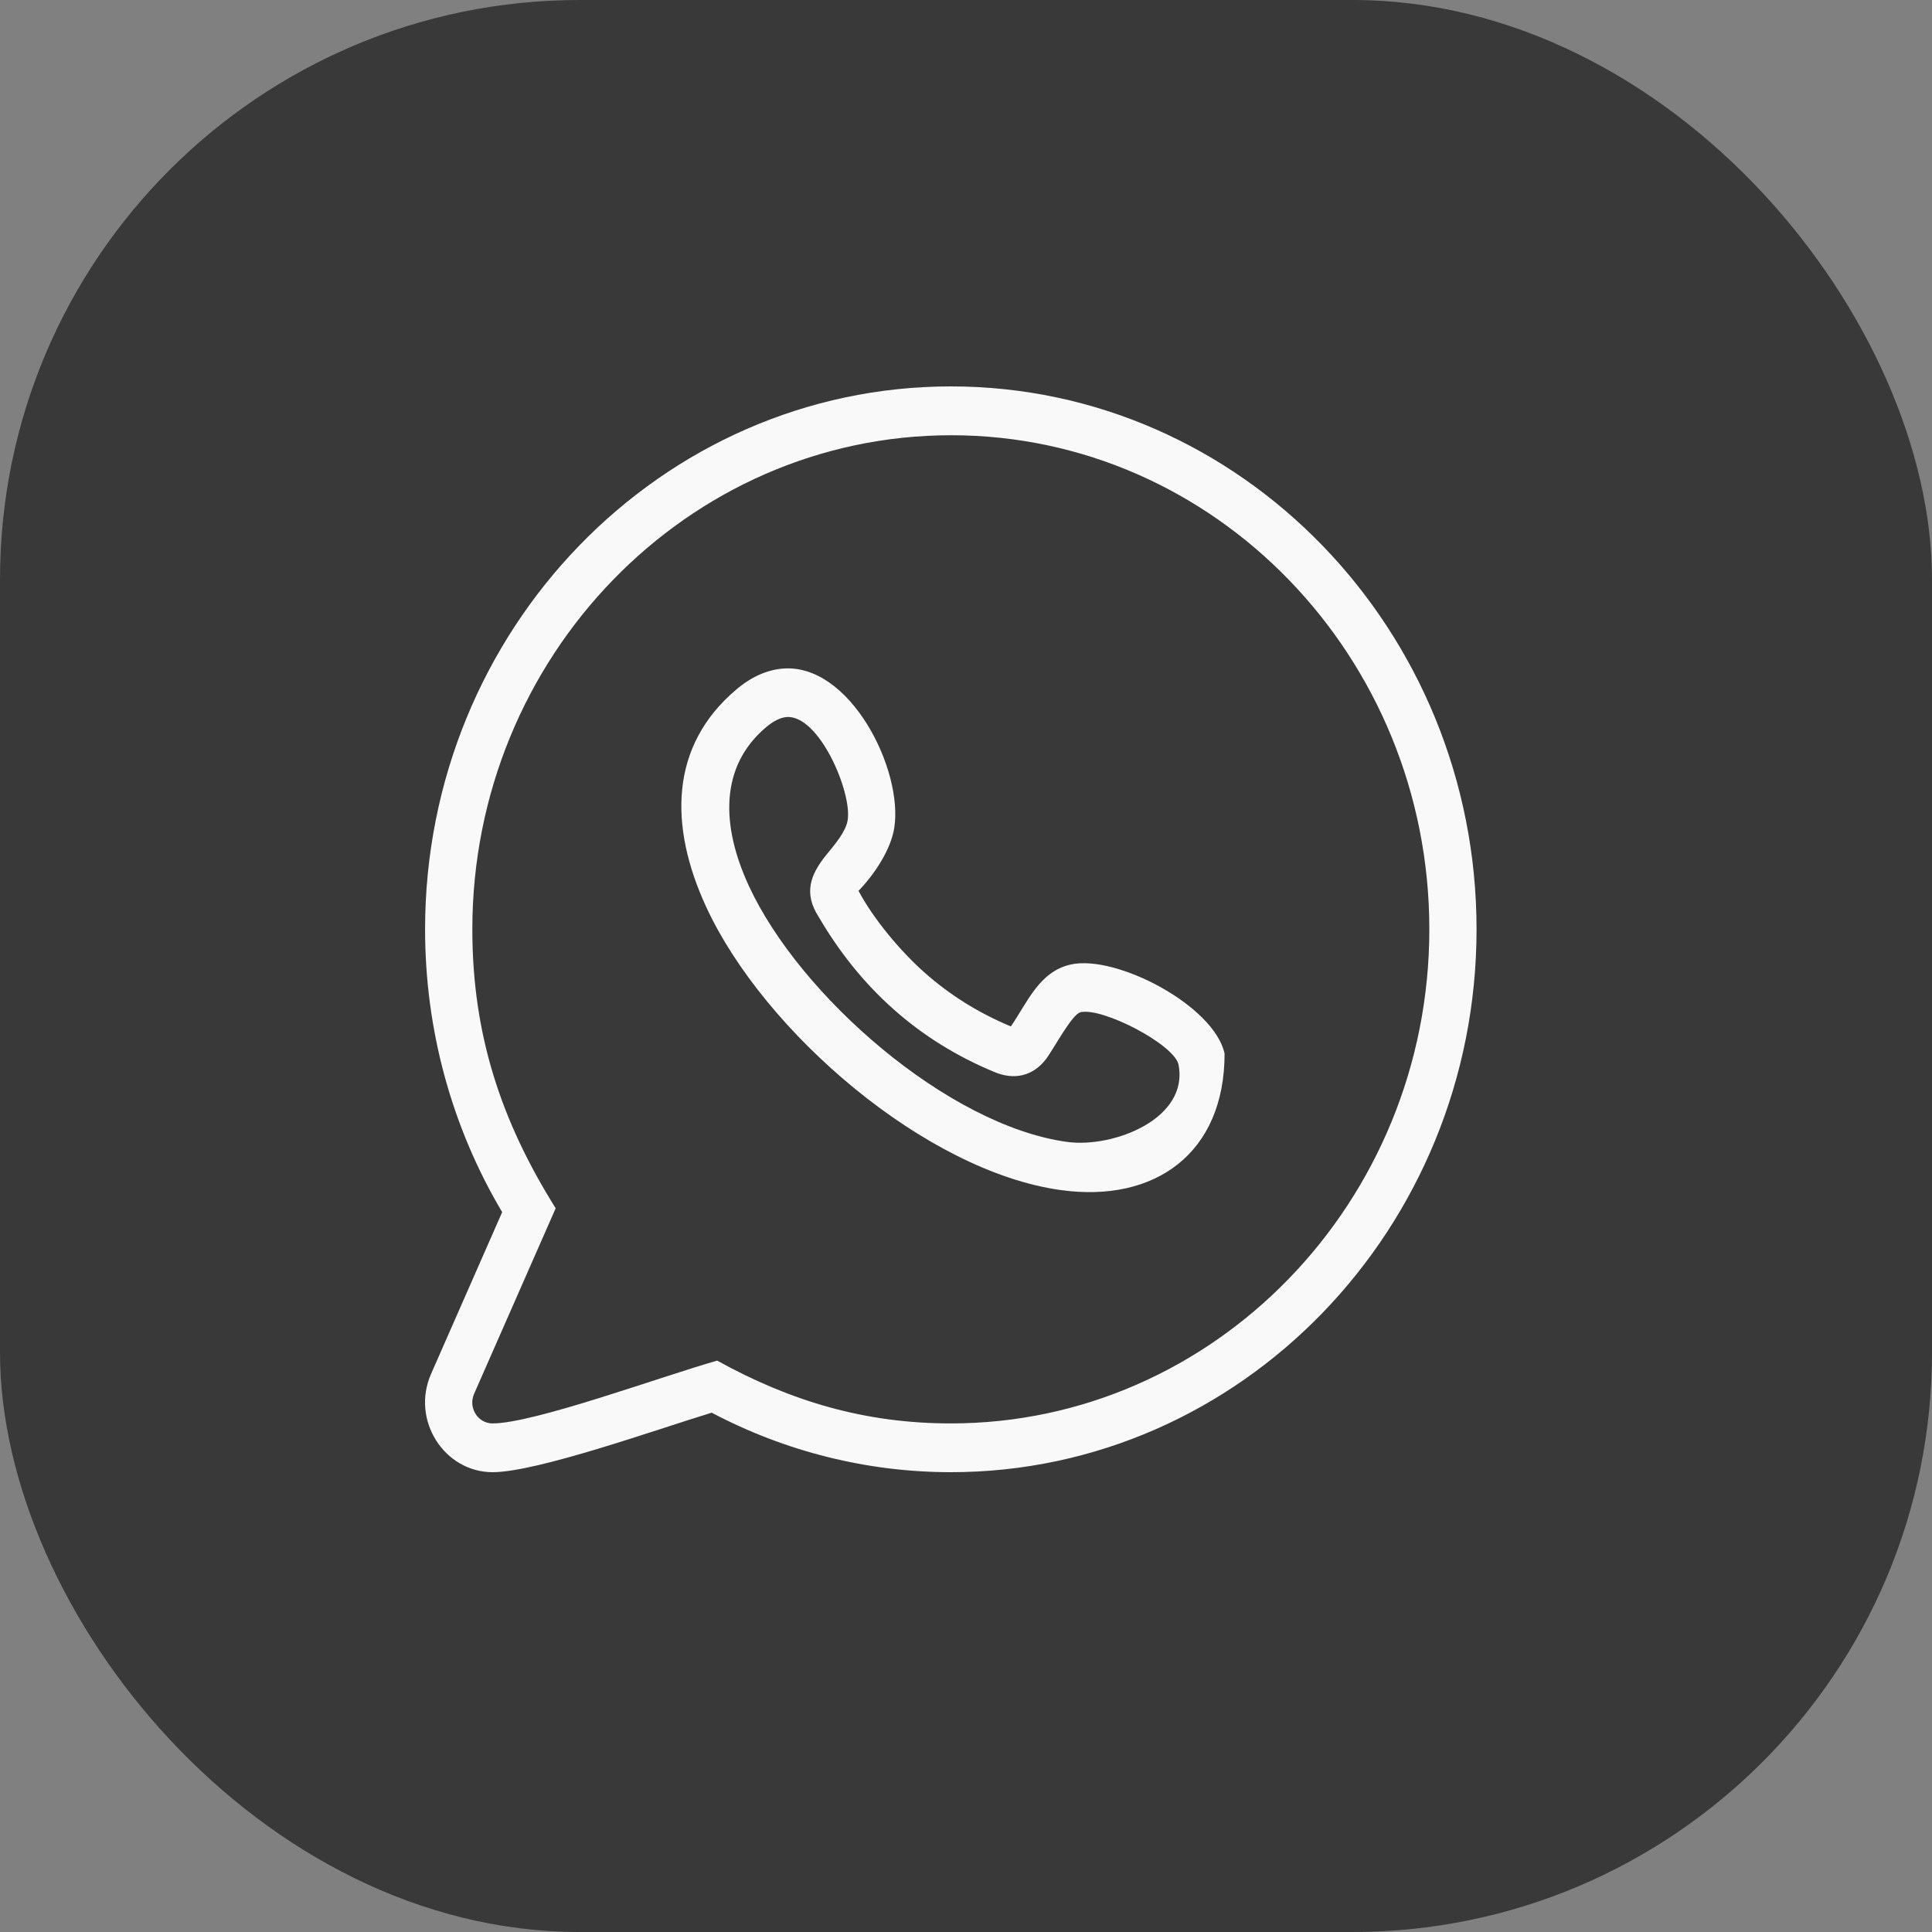 <?xml version="1.0" encoding="UTF-8"?> <svg xmlns="http://www.w3.org/2000/svg" width="50" height="50" viewBox="0 0 50 50" fill="none"><rect x="0" y="0" width="50" height="50" fill="#808080" stroke="none"/> <rect width="50" height="50" rx="15" fill="#393939"></rect> <path d="M27.058 27.425C26.719 27.857 26.238 27.951 25.748 27.749C24.761 27.342 23.889 26.798 23.129 26.123C22.372 25.451 21.725 24.65 21.184 23.723C20.797 23.117 20.966 22.642 21.382 22.128C21.62 21.841 21.89 21.517 21.937 21.229C22.057 20.501 21.19 18.478 20.348 18.558C20.199 18.573 20.027 18.652 19.831 18.816C18.624 19.831 18.656 21.359 19.381 22.928C20.696 25.776 24.535 29.127 27.611 29.552C28.812 29.718 30.788 28.951 30.497 27.539C30.36 27.016 28.534 26.068 27.966 26.196C27.74 26.243 27.264 27.163 27.058 27.425ZM27.708 24.962C28.888 24.695 31.429 26.032 31.692 27.268C31.692 29.843 29.894 31.137 27.453 30.799C23.959 30.317 19.773 26.71 18.276 23.471C17.312 21.382 17.323 19.303 19.062 17.839C19.456 17.507 19.853 17.341 20.238 17.305C21.993 17.136 23.391 19.933 23.141 21.441C23.048 22.005 22.612 22.653 22.218 23.054C22.604 23.784 23.31 24.623 23.922 25.165C24.574 25.746 25.32 26.213 26.161 26.564C26.589 25.942 26.896 25.144 27.708 24.962ZM24.617 11.264C17.789 11.264 12.224 16.999 12.224 24.05C12.224 26.767 12.964 29.008 14.381 31.27L12.27 36.071C12.111 36.436 12.369 36.838 12.748 36.838C13.816 36.838 17.13 35.618 18.56 35.213C20.487 36.278 22.41 36.838 24.607 36.838C31.435 36.838 36.991 31.101 36.991 24.05C36.991 17.002 31.442 11.264 24.617 11.264ZM24.609 10C32.113 10 38.213 16.3 38.213 24.05C38.213 31.798 32.11 38.1 24.607 38.1C22.457 38.1 20.332 37.571 18.419 36.56C17.018 36.986 13.901 38.1 12.748 38.1C11.502 38.1 10.628 36.757 11.157 35.554L12.996 31.37C11.685 29.16 11.001 26.642 11.001 24.05C11.001 16.302 17.106 10 24.609 10Z" fill="#F9F9F9"></path> </svg> 
